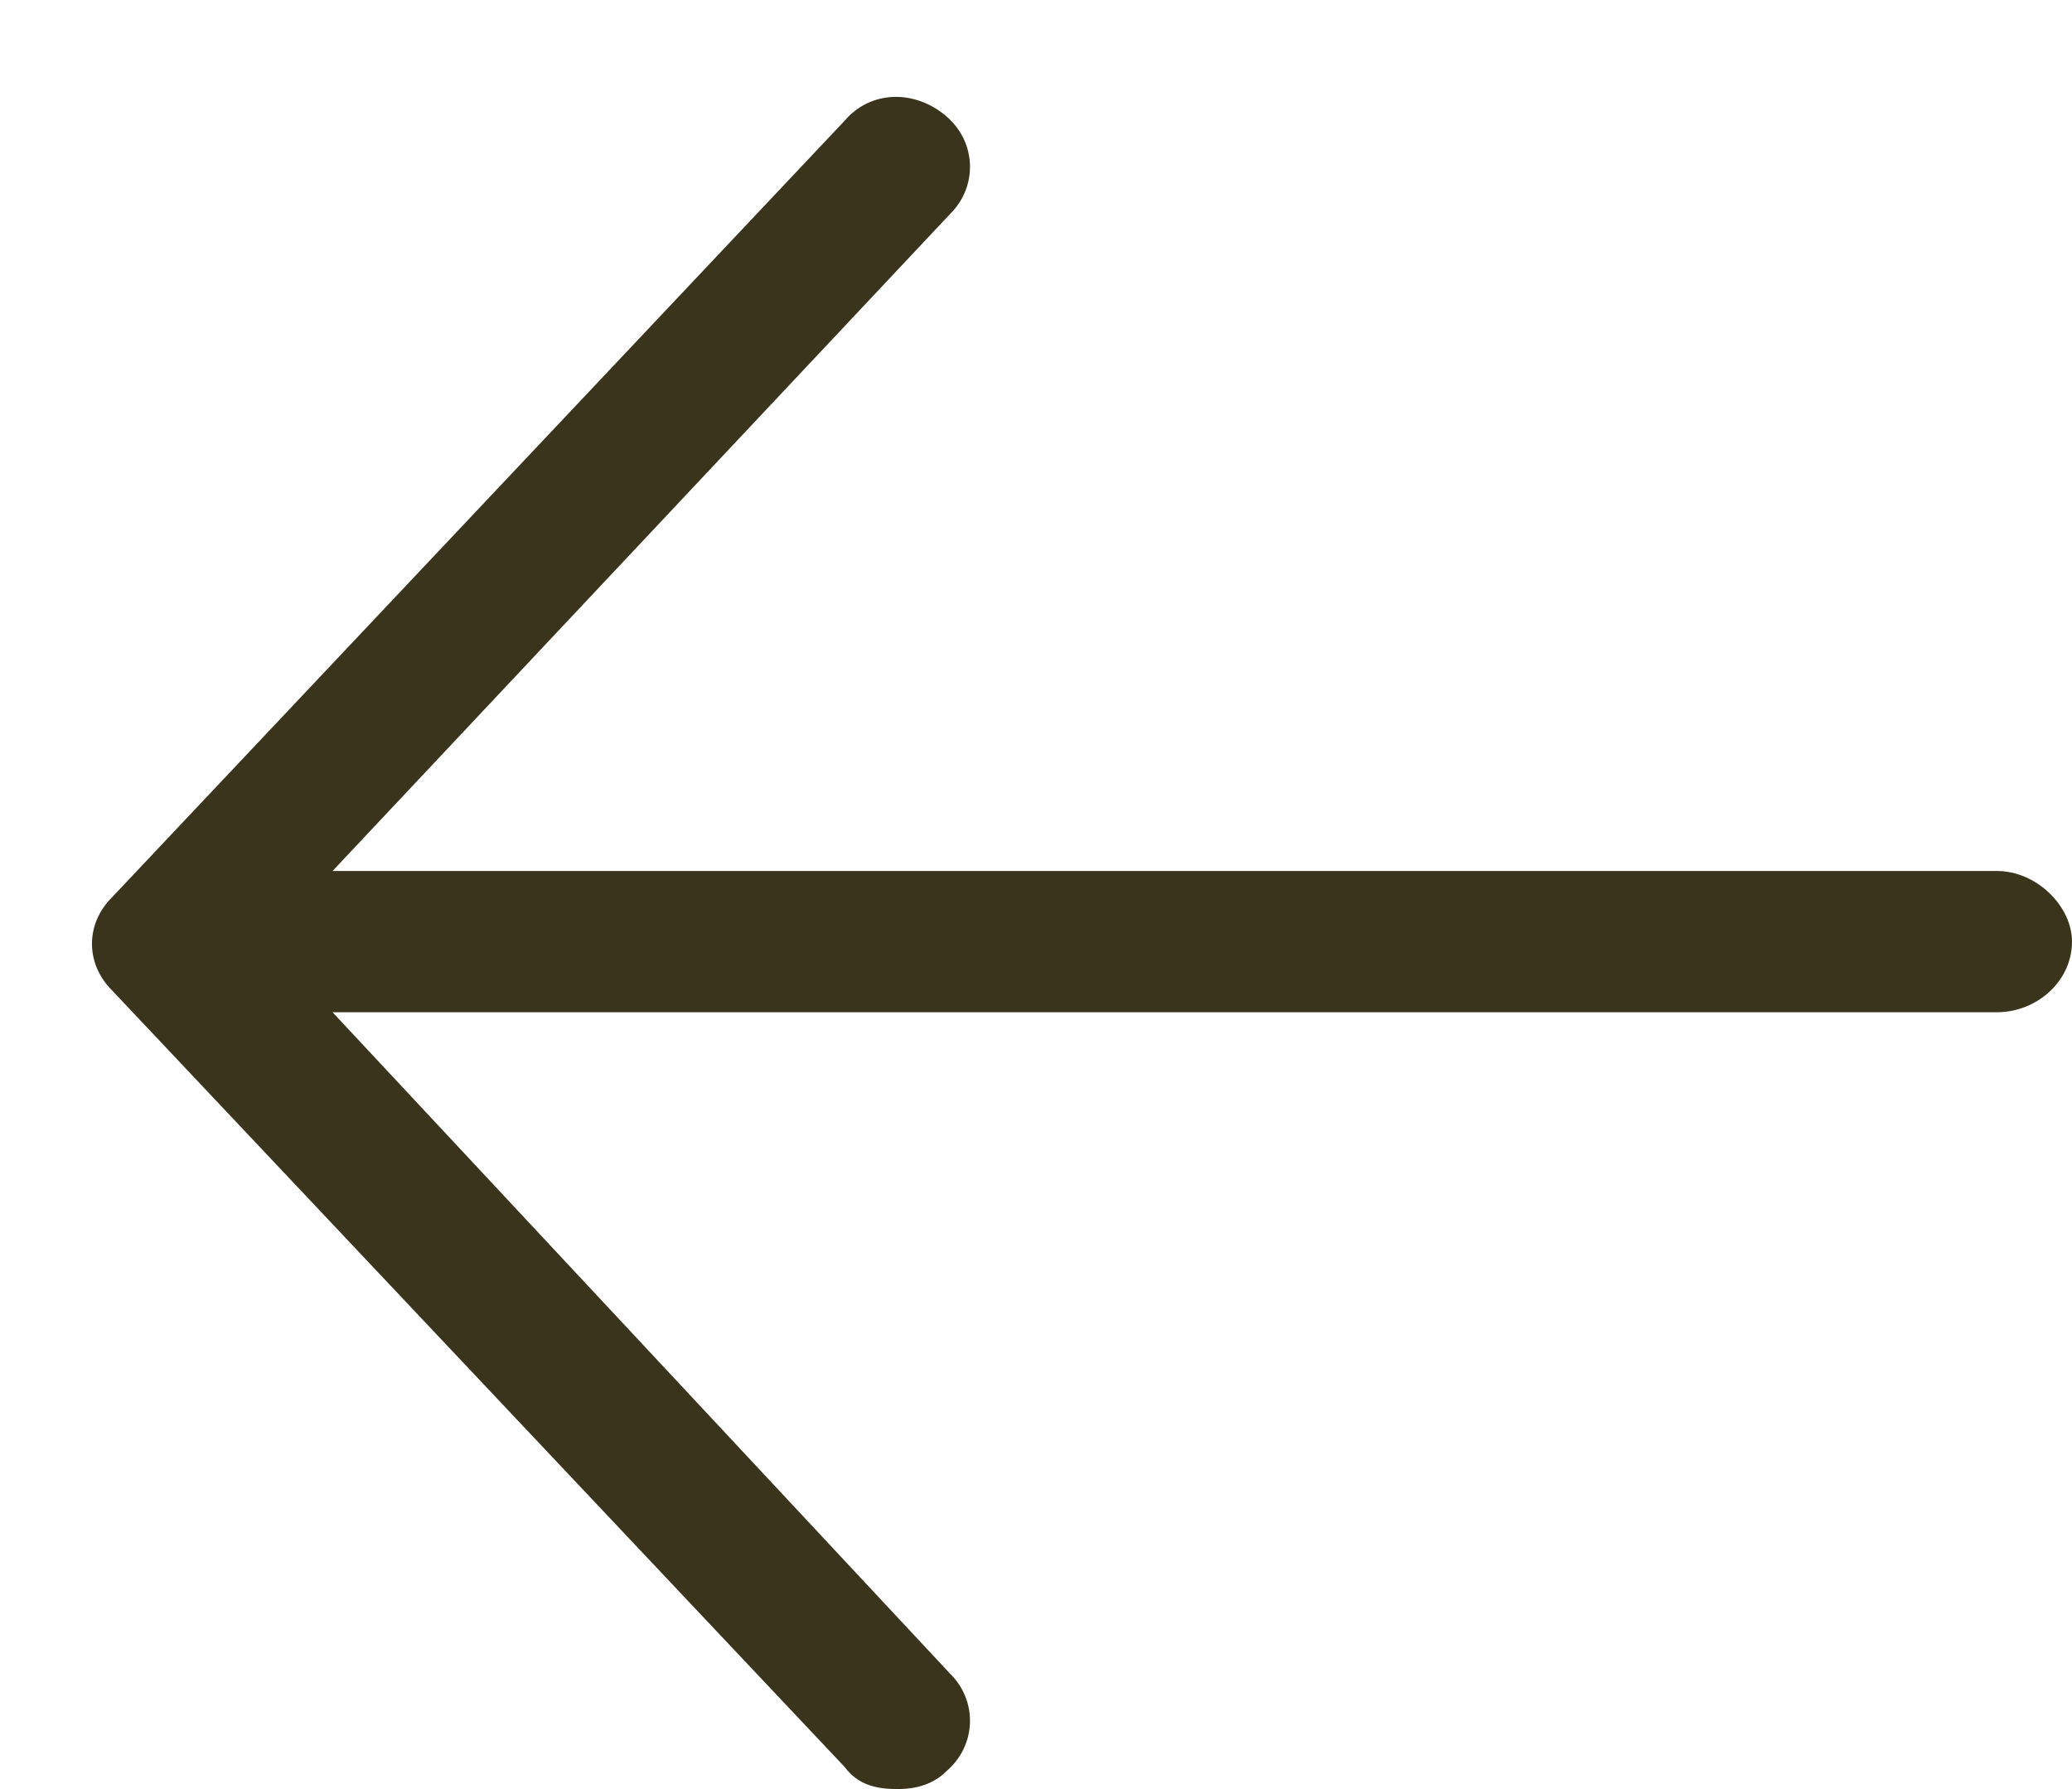 <?xml version="1.0" encoding="UTF-8"?> <svg xmlns="http://www.w3.org/2000/svg" width="22" height="19" viewBox="0 0 22 19" fill="none"><path d="M22 10C22 10.422 21.625 10.75 21.203 10.75H3.531L10.094 17.781C10.375 18.062 10.375 18.531 10.047 18.812C9.906 18.953 9.719 19 9.531 19C9.297 19 9.109 18.953 8.969 18.766L1.188 10.516C0.906 10.234 0.906 9.812 1.188 9.531L8.969 1.281C9.25 0.953 9.719 0.953 10.047 1.234C10.375 1.516 10.375 1.984 10.094 2.266L3.531 9.25H21.203C21.625 9.25 22 9.625 22 10Z" fill="#3A341C"></path></svg> 